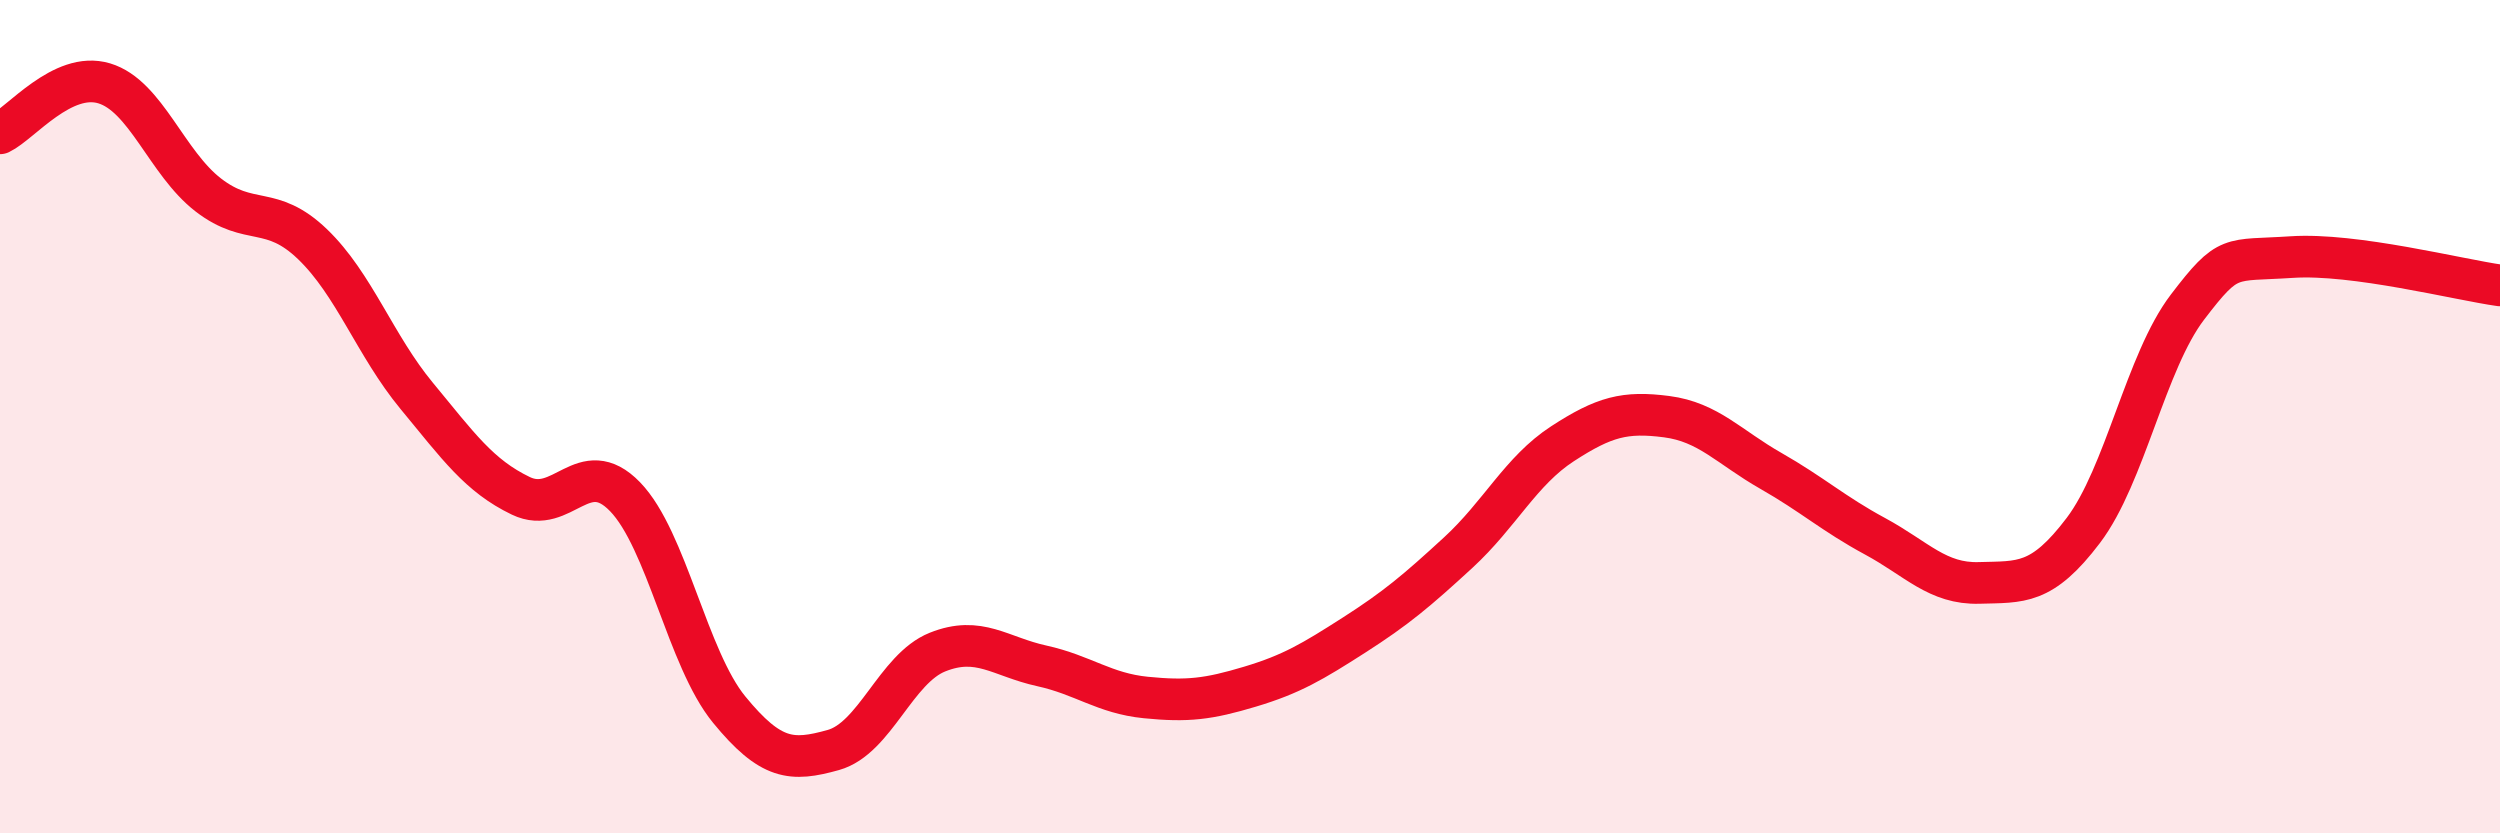 
    <svg width="60" height="20" viewBox="0 0 60 20" xmlns="http://www.w3.org/2000/svg">
      <path
        d="M 0,3.2 C 0.5,2.96 1.5,1.7 2.5,2 C 3.5,2.3 4,3.91 5,4.68 C 6,5.45 6.5,4.9 7.5,5.86 C 8.5,6.82 9,8.29 10,9.5 C 11,10.71 11.5,11.42 12.5,11.9 C 13.5,12.38 14,10.89 15,11.92 C 16,12.95 16.5,15.81 17.5,17.03 C 18.5,18.25 19,18.28 20,18 C 21,17.72 21.5,16.05 22.5,15.65 C 23.5,15.25 24,15.76 25,15.98 C 26,16.2 26.5,16.64 27.5,16.74 C 28.5,16.84 29,16.78 30,16.48 C 31,16.18 31.5,15.88 32.5,15.24 C 33.5,14.6 34,14.18 35,13.26 C 36,12.34 36.5,11.3 37.5,10.65 C 38.5,10 39,9.87 40,10 C 41,10.13 41.5,10.73 42.5,11.3 C 43.5,11.87 44,12.33 45,12.87 C 46,13.41 46.5,14.02 47.5,13.99 C 48.5,13.96 49,14.05 50,12.73 C 51,11.41 51.5,8.68 52.5,7.37 C 53.5,6.06 53.5,6.27 55,6.17 C 56.5,6.07 59,6.71 60,6.85L60 20L0 20Z"
        fill="#EB0A25"
        opacity="0.1"
        stroke-linecap="round"
        stroke-linejoin="round"
      />
      <path
        d="M 0,3.2 C 0.5,2.96 1.5,1.7 2.5,2 C 3.5,2.3 4,3.91 5,4.68 C 6,5.45 6.5,4.9 7.5,5.86 C 8.5,6.82 9,8.29 10,9.5 C 11,10.71 11.5,11.42 12.5,11.9 C 13.5,12.38 14,10.89 15,11.92 C 16,12.95 16.5,15.81 17.5,17.03 C 18.5,18.25 19,18.28 20,18 C 21,17.72 21.5,16.05 22.5,15.65 C 23.5,15.25 24,15.76 25,15.98 C 26,16.2 26.5,16.64 27.5,16.74 C 28.5,16.84 29,16.78 30,16.48 C 31,16.18 31.5,15.88 32.5,15.24 C 33.5,14.6 34,14.18 35,13.26 C 36,12.34 36.5,11.3 37.5,10.65 C 38.5,10 39,9.87 40,10 C 41,10.13 41.5,10.73 42.5,11.3 C 43.5,11.87 44,12.33 45,12.87 C 46,13.41 46.5,14.02 47.5,13.99 C 48.5,13.96 49,14.05 50,12.73 C 51,11.41 51.5,8.68 52.5,7.37 C 53.5,6.06 53.5,6.27 55,6.17 C 56.5,6.07 59,6.71 60,6.85"
        stroke="#EB0A25"
        stroke-width="1"
        fill="none"
        stroke-linecap="round"
        stroke-linejoin="round"
      />
    </svg>
  